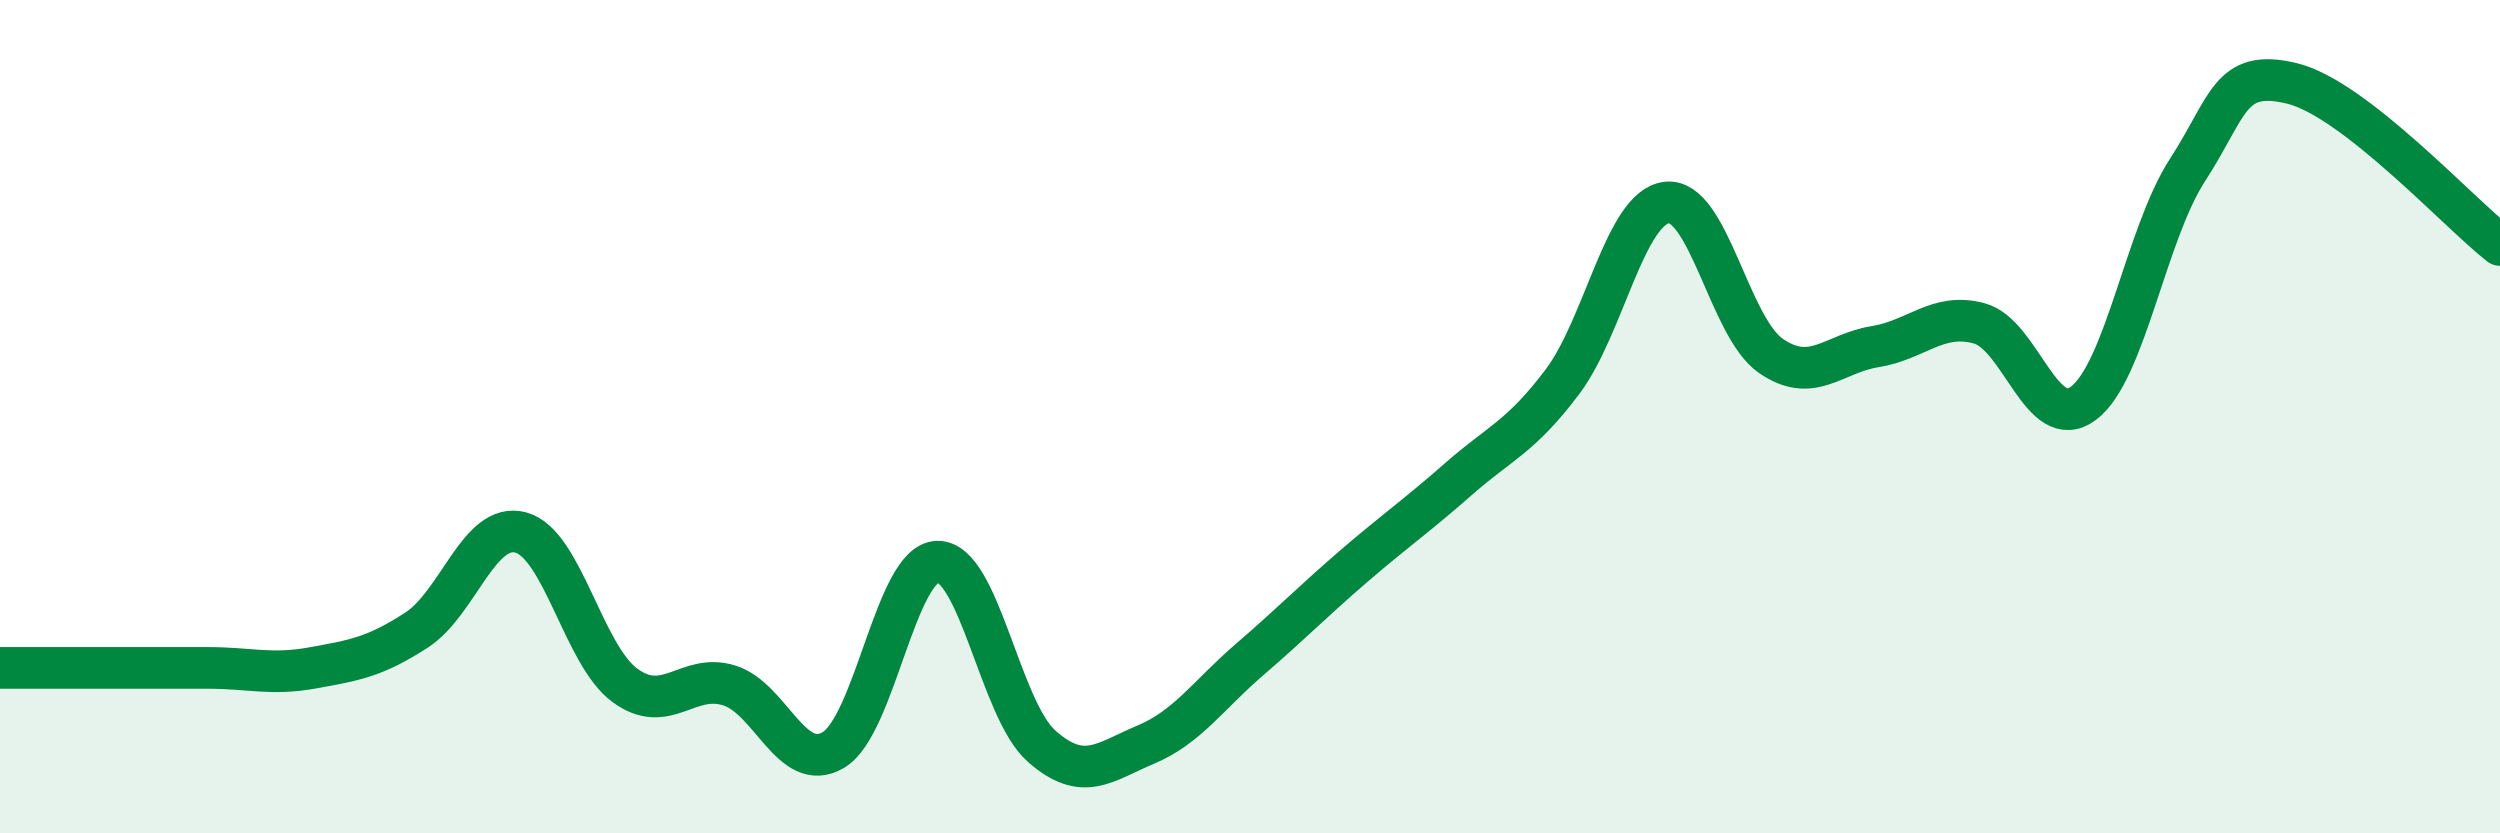 
    <svg width="60" height="20" viewBox="0 0 60 20" xmlns="http://www.w3.org/2000/svg">
      <path
        d="M 0,16.03 C 0.5,16.03 1.5,16.03 2.5,16.03 C 3.5,16.03 4,16.03 5,16.03 C 6,16.03 6.5,16.21 7.5,16.03 C 8.5,15.85 9,15.77 10,15.12 C 11,14.47 11.5,12.51 12.5,12.78 C 13.5,13.05 14,15.72 15,16.45 C 16,17.18 16.5,16.14 17.5,16.45 C 18.5,16.76 19,18.59 20,18 C 21,17.41 21.5,13.5 22.5,13.48 C 23.5,13.46 24,17.03 25,17.91 C 26,18.79 26.5,18.29 27.5,17.87 C 28.5,17.45 29,16.68 30,15.82 C 31,14.96 31.5,14.44 32.5,13.58 C 33.5,12.72 34,12.38 35,11.5 C 36,10.62 36.5,10.49 37.5,9.16 C 38.5,7.83 39,4.98 40,4.86 C 41,4.74 41.5,7.85 42.5,8.54 C 43.5,9.23 44,8.48 45,8.32 C 46,8.16 46.5,7.49 47.5,7.76 C 48.5,8.03 49,10.42 50,9.68 C 51,8.94 51.5,5.62 52.5,4.08 C 53.5,2.54 53.5,1.64 55,2 C 56.5,2.36 59,5.1 60,5.88L60 20L0 20Z"
        fill="#008740"
        opacity="0.1"
        stroke-linecap="round"
        stroke-linejoin="round"
      />
      <path
        d="M 0,16.03 C 0.5,16.03 1.5,16.03 2.5,16.03 C 3.5,16.03 4,16.03 5,16.03 C 6,16.03 6.5,16.21 7.5,16.03 C 8.5,15.85 9,15.77 10,15.12 C 11,14.47 11.5,12.51 12.5,12.78 C 13.5,13.05 14,15.72 15,16.45 C 16,17.18 16.5,16.14 17.5,16.45 C 18.5,16.76 19,18.59 20,18 C 21,17.41 21.5,13.5 22.5,13.48 C 23.5,13.46 24,17.03 25,17.91 C 26,18.79 26.5,18.29 27.5,17.87 C 28.5,17.45 29,16.68 30,15.82 C 31,14.96 31.5,14.44 32.5,13.58 C 33.5,12.72 34,12.38 35,11.5 C 36,10.62 36.5,10.49 37.5,9.16 C 38.5,7.83 39,4.98 40,4.86 C 41,4.74 41.5,7.85 42.5,8.54 C 43.5,9.23 44,8.48 45,8.32 C 46,8.16 46.5,7.49 47.5,7.76 C 48.5,8.03 49,10.42 50,9.68 C 51,8.94 51.5,5.62 52.5,4.08 C 53.5,2.54 53.5,1.64 55,2 C 56.5,2.36 59,5.1 60,5.88"
        stroke="#008740"
        stroke-width="1"
        fill="none"
        stroke-linecap="round"
        stroke-linejoin="round"
      />
    </svg>
  